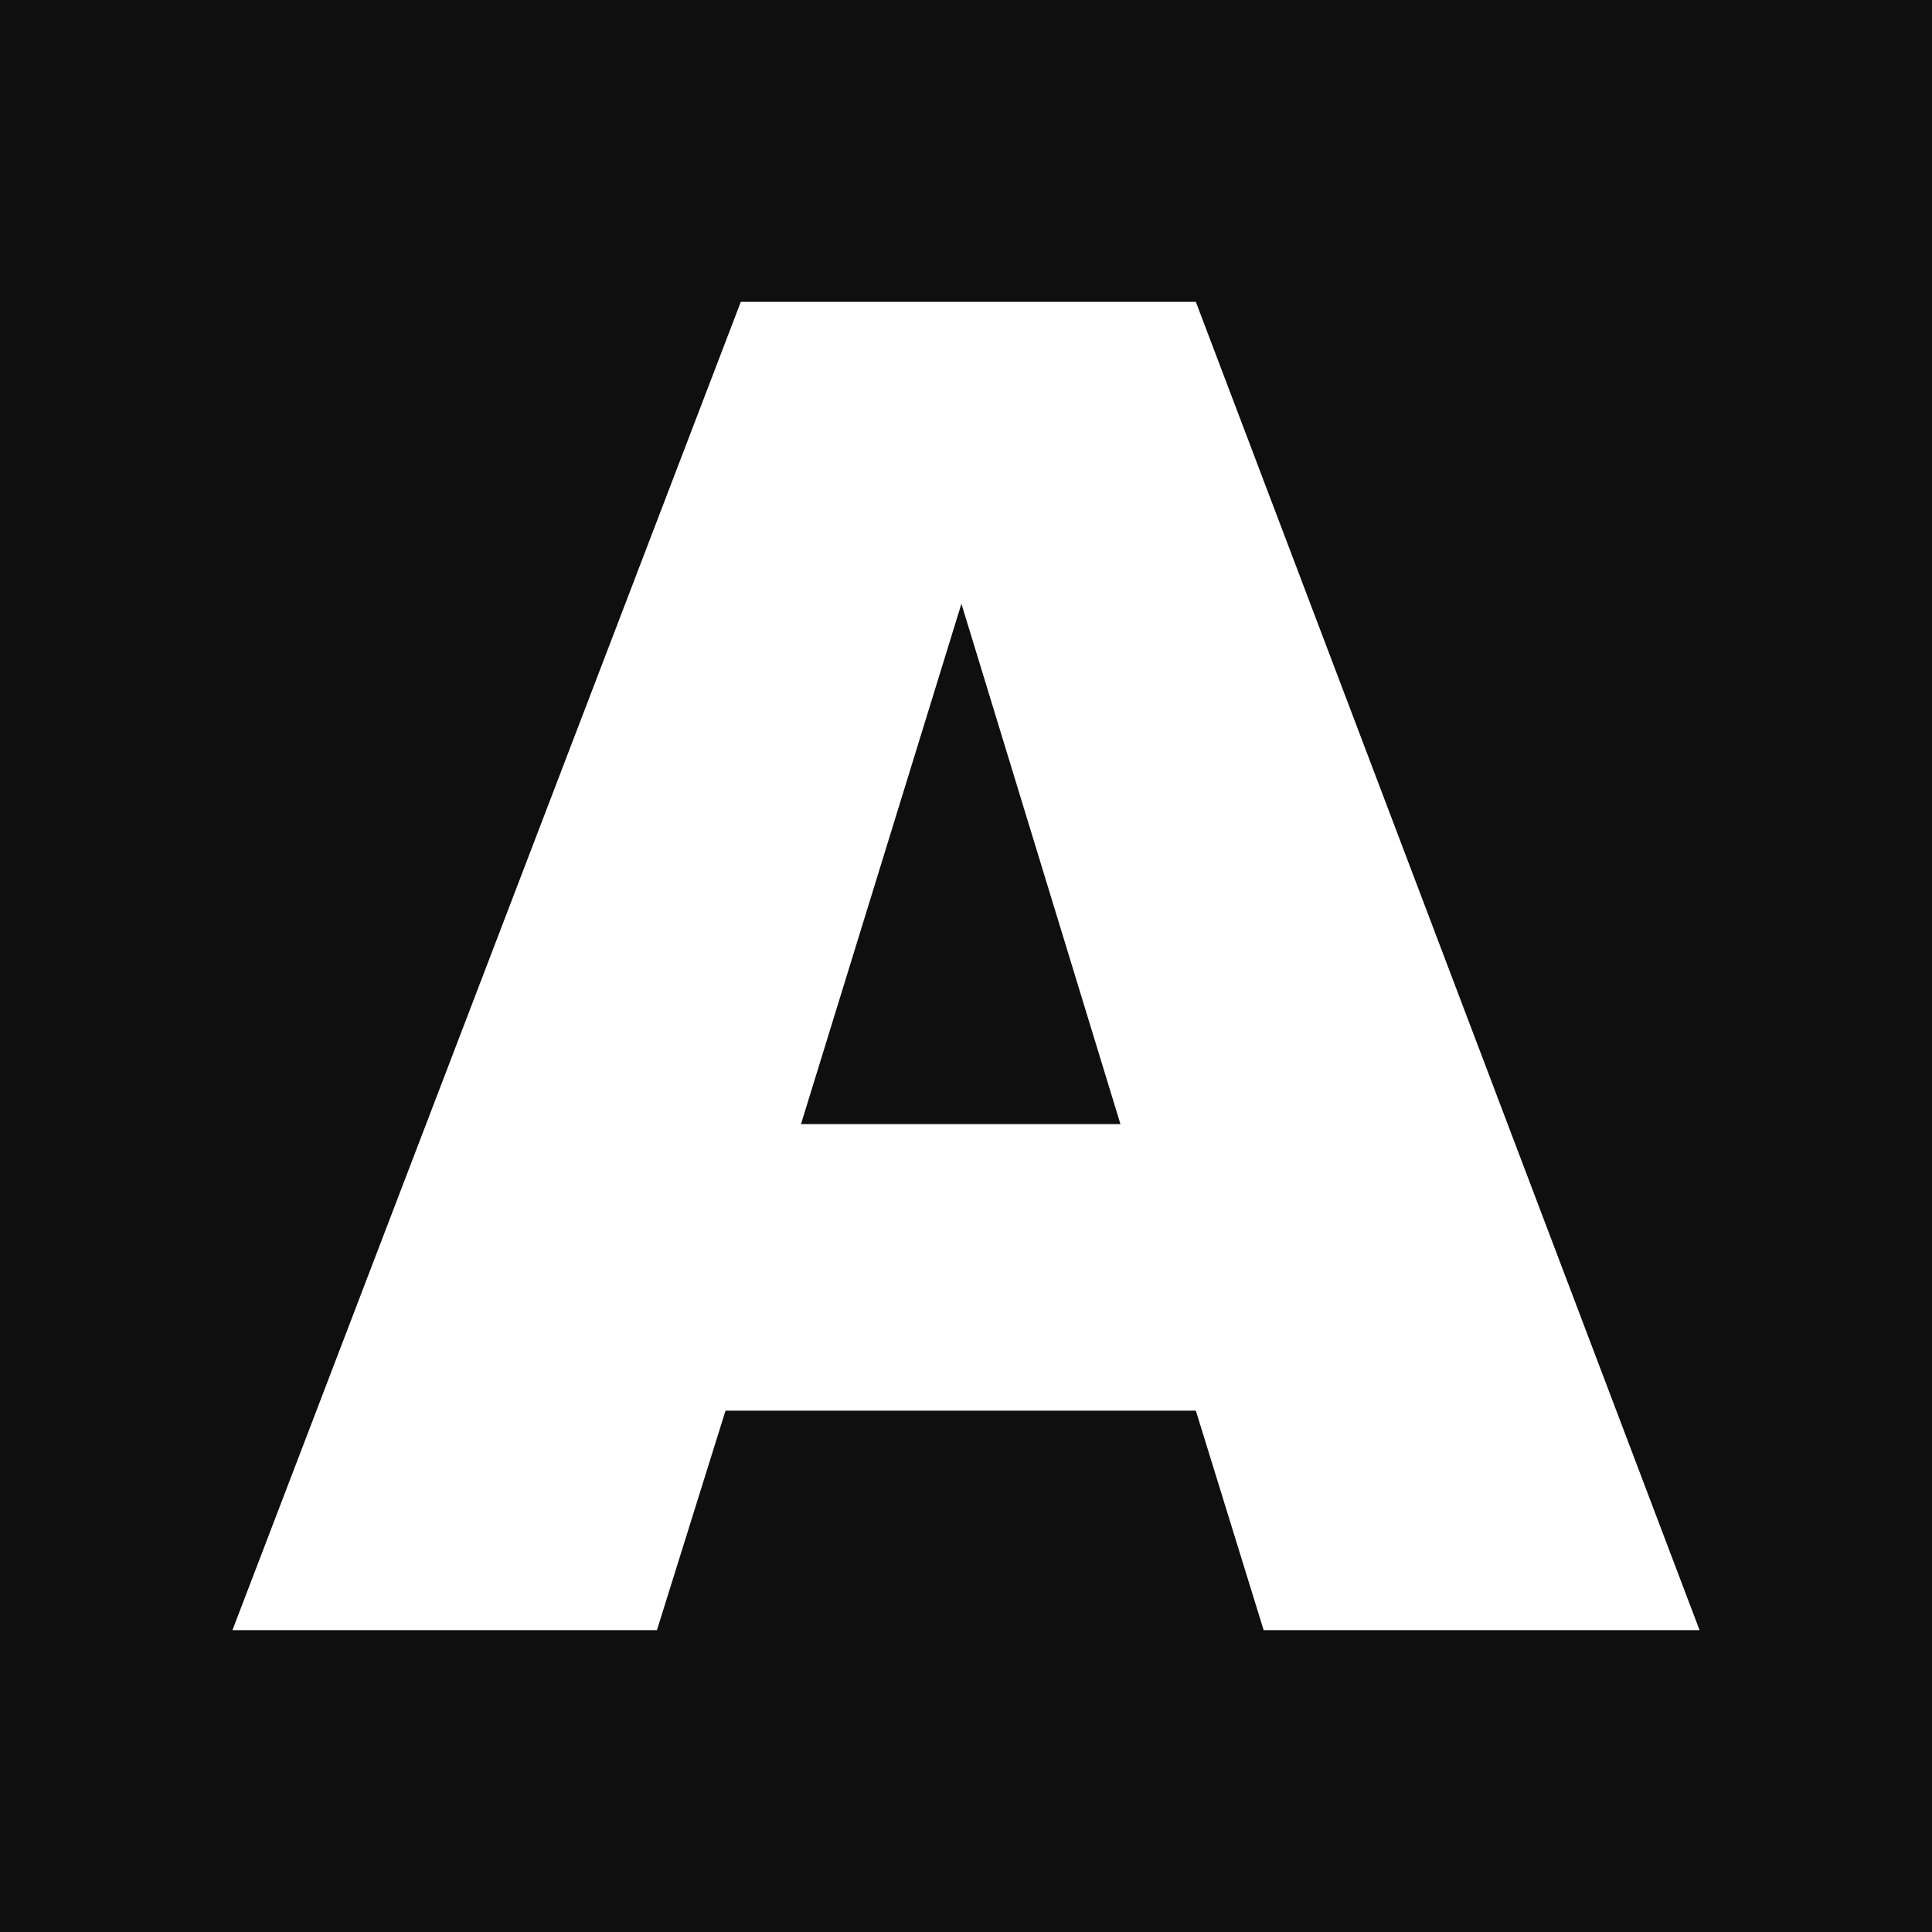 <svg id="b" xmlns="http://www.w3.org/2000/svg" viewBox="0 0 32 32"><defs><style>.d{fill:#0f0f0f;}.d,.e{stroke-width:0px;}.e{fill:#fff;}@media (prefers-color-scheme: dark) {.d{fill:#fff;}.e{fill:#0f0f0f;}}</style></defs><g id="c"><rect class="d" width="32" height="32"/><path class="e" d="m19.807,23.365h-7.79l-1.136,3.635H3.85L12.27,5h7.537l8.343,22h-7.22l-1.123-3.635m-1.249-4.746l-2.634-8.619-2.657,8.619h5.291Z"/></g></svg>